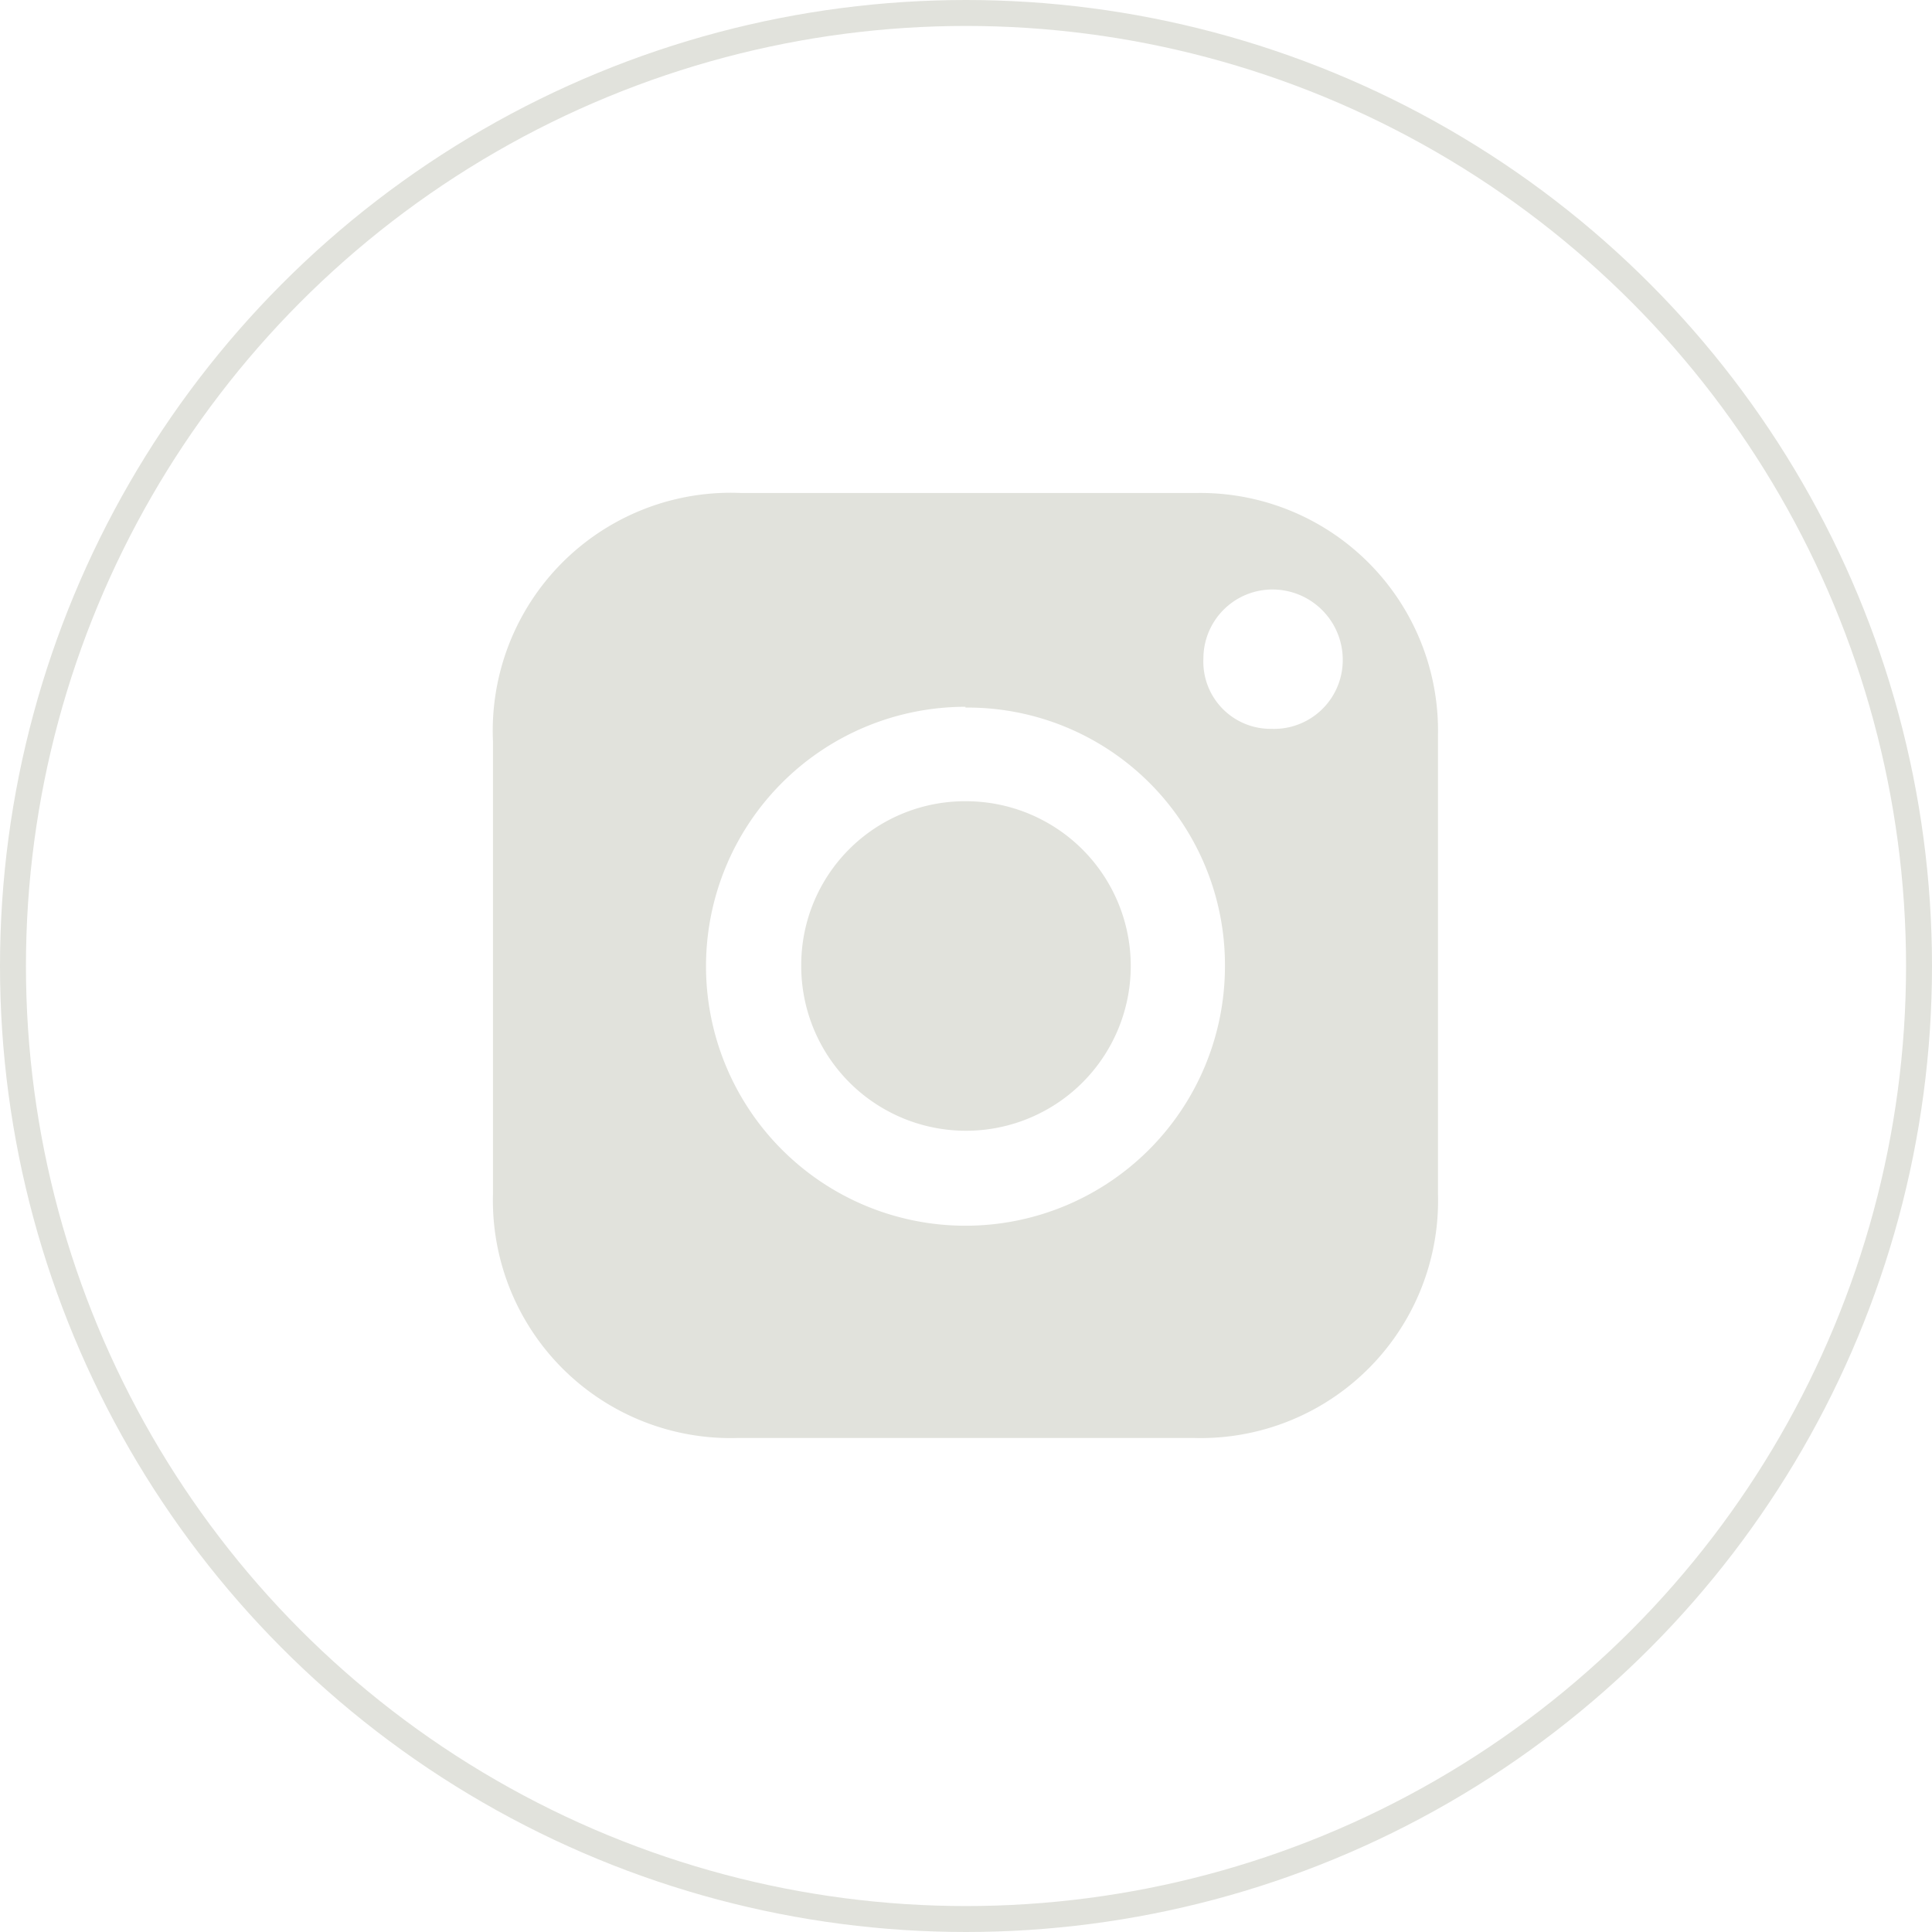 <svg xmlns="http://www.w3.org/2000/svg" viewBox="0 0 74.46 74.46"><defs><style>.cls-1{fill:none;stroke:#e1e2dc;stroke-miterlimit:10;}.cls-2{fill:#e1e2dc;}</style></defs><g id="Layer_2" data-name="Layer 2"><g id="Layout"><circle class="cls-1" cx="37.23" cy="37.23" r="36.73"/><path class="cls-2" d="M37.34,19c2.93,0,5.85,0,8.78,0a9.16,9.16,0,0,1,9.3,9.34q0,8.83,0,17.68A9.15,9.15,0,0,1,46,55.42q-8.77,0-17.56,0A9.16,9.16,0,0,1,19,46q0-8.72,0-17.42A9.17,9.17,0,0,1,28.56,19C31.49,19,34.41,19,37.34,19Zm-.13,8.24a10,10,0,1,0,10,10A9.92,9.92,0,0,0,37.21,27.27ZM49,28.09a2.65,2.65,0,0,0,2.75-2.62,2.71,2.71,0,0,0-2.65-2.75,2.66,2.66,0,0,0-2.72,2.65A2.59,2.59,0,0,0,49,28.09Z"/><path class="cls-2" d="M37.23,30.88a6.35,6.35,0,1,1-6.35,6.28A6.31,6.31,0,0,1,37.23,30.88Z"/></g></g></svg>